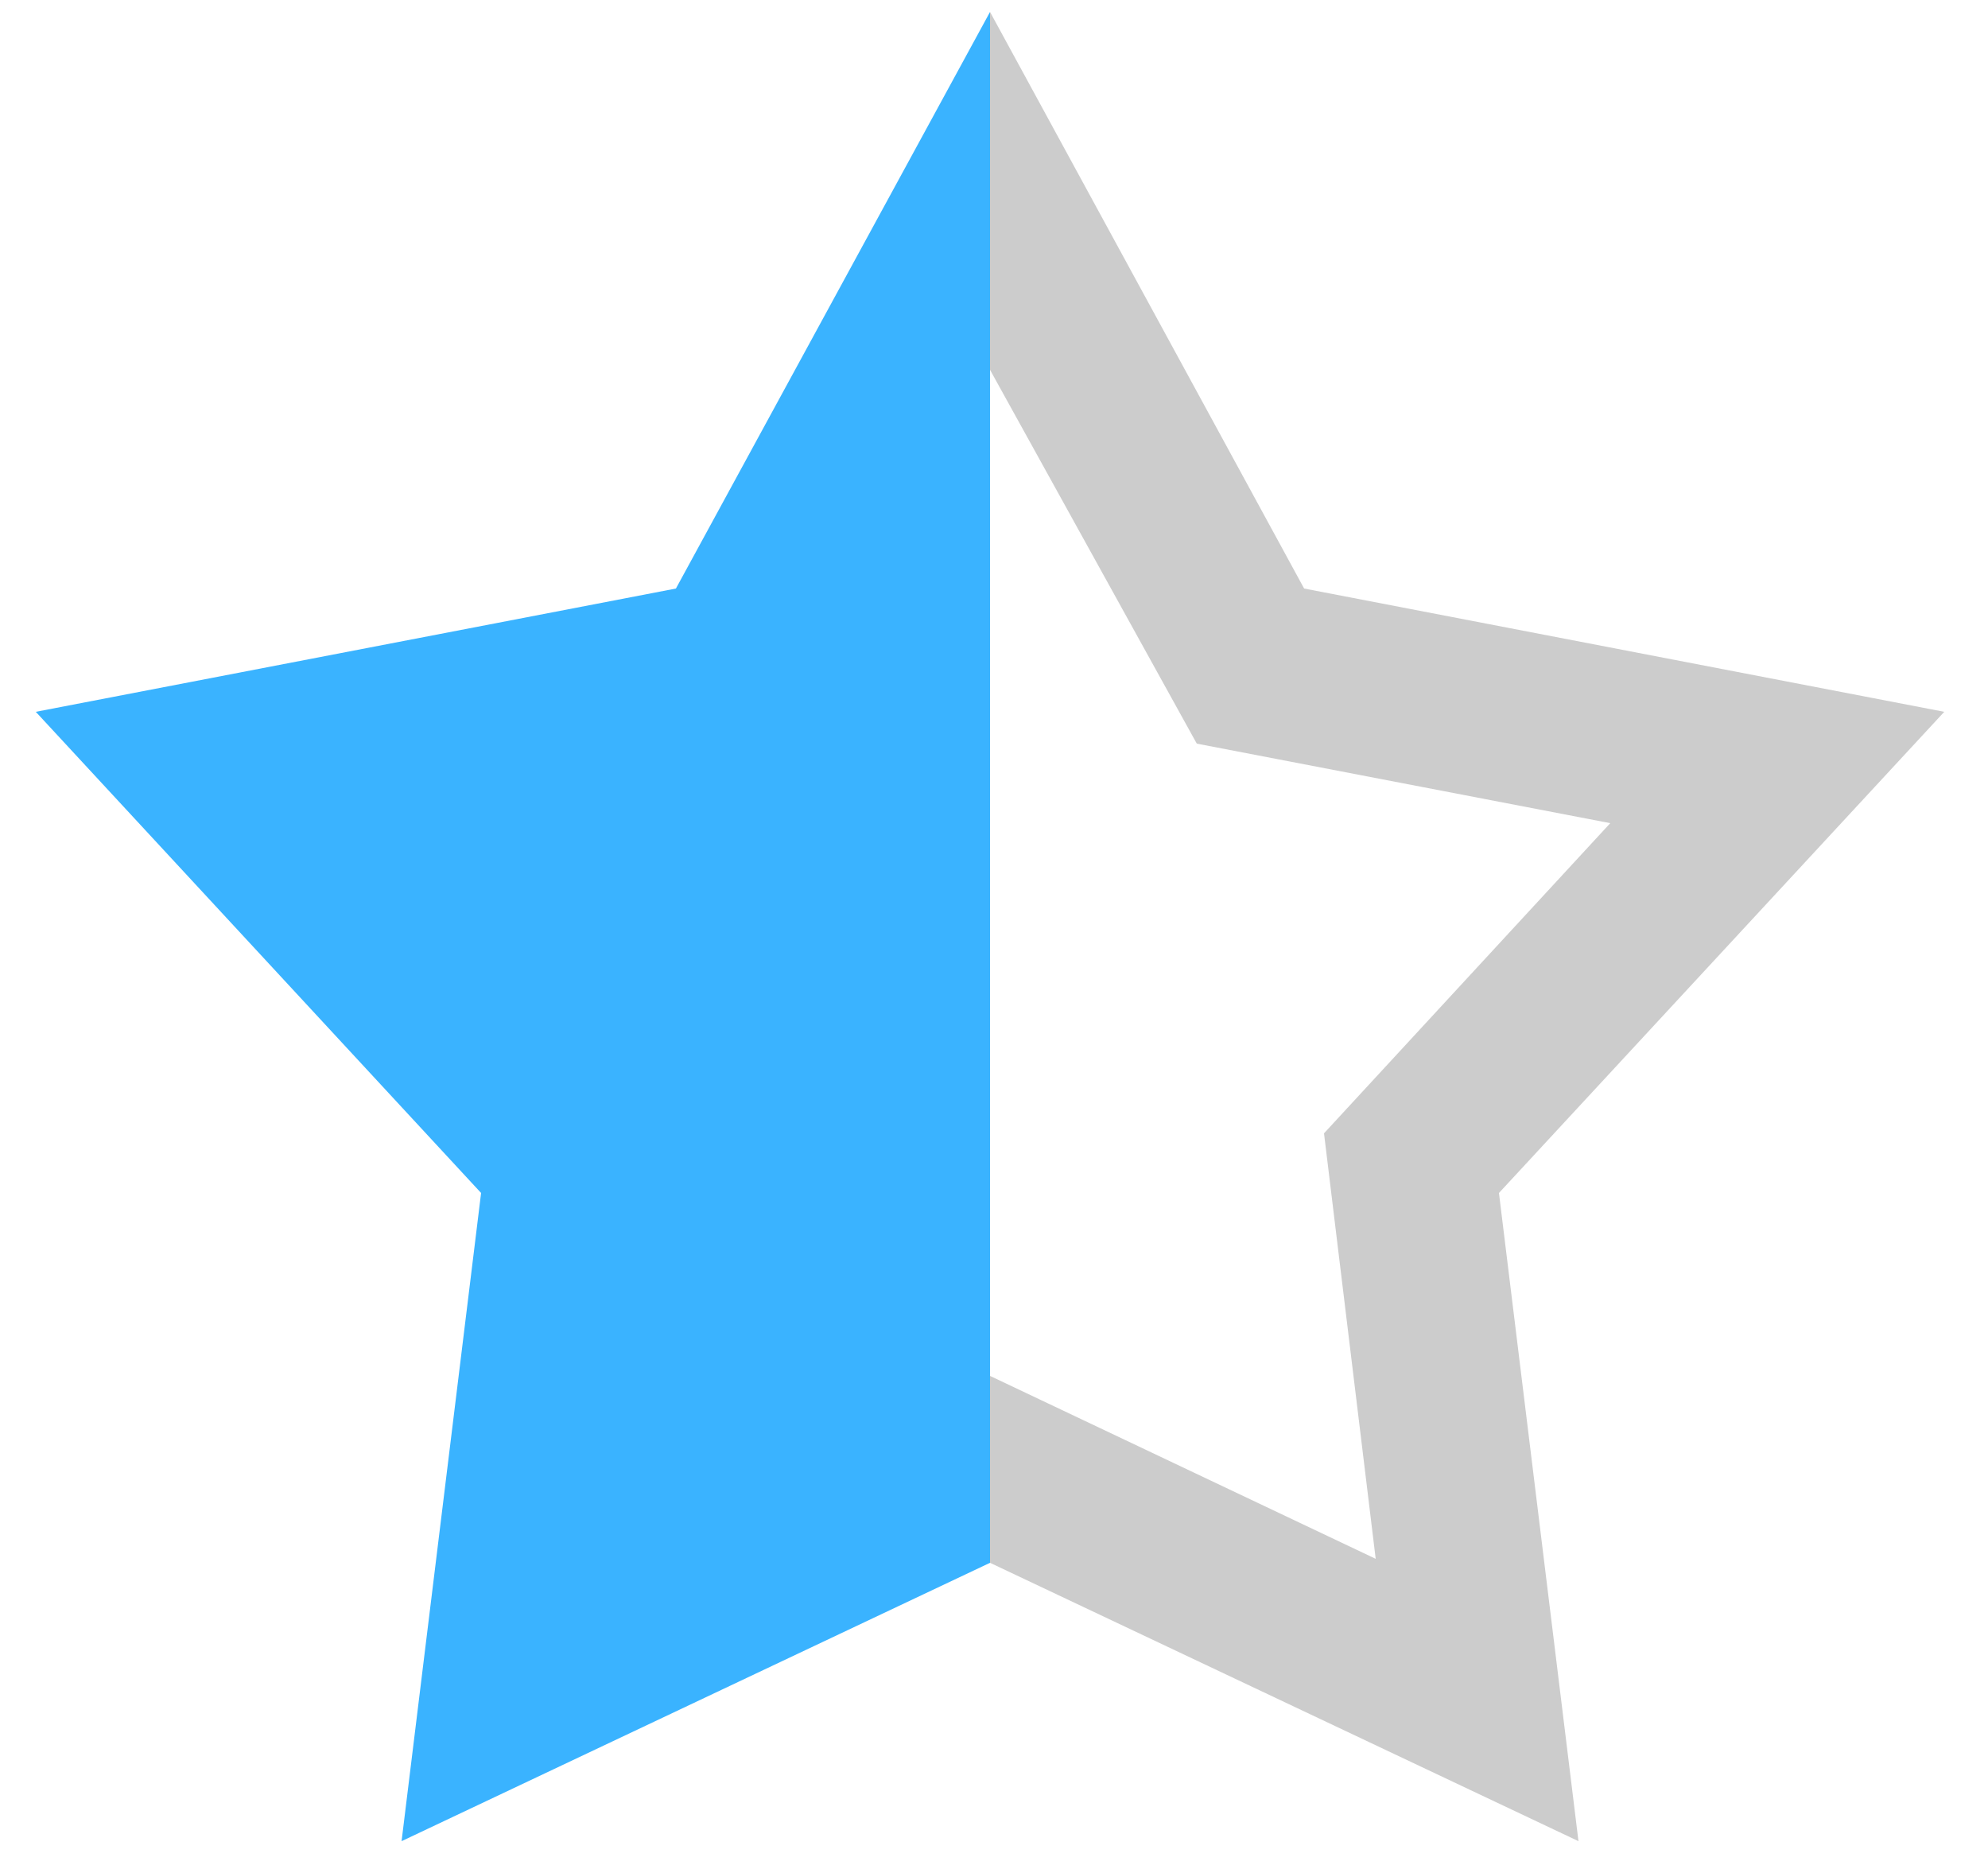 <svg enable-background="new 0 0 50 47" version="1.1" viewBox="0 0 50 47" xml:space="preserve" xmlns="http://www.w3.org/2000/svg" role="img">
<title>Star Half</title>
<style>.st0-starhalf {fill: #CCCCCC;}.st1-starhalf {fill: #3AB3FF;}</style>
<polygon class="st0-starhalf" points="24.9 0.3 24.9 0.3 24.9 9.3 24.9 9.3 30.1 18.7 40.5 20.7 33.3 28.5 34.6 39.2 24.9 34.6 24.9 34.6 24.9 39.3 39.7 46.3 37.7 30 48.9 17.9 32.8 14.8"/>
<polygon class="st1-starhalf" points="17 14.8 0.9 17.9 12.1 30 10.1 46.3 24.9 39.3 24.9 0.3"/>
</svg>